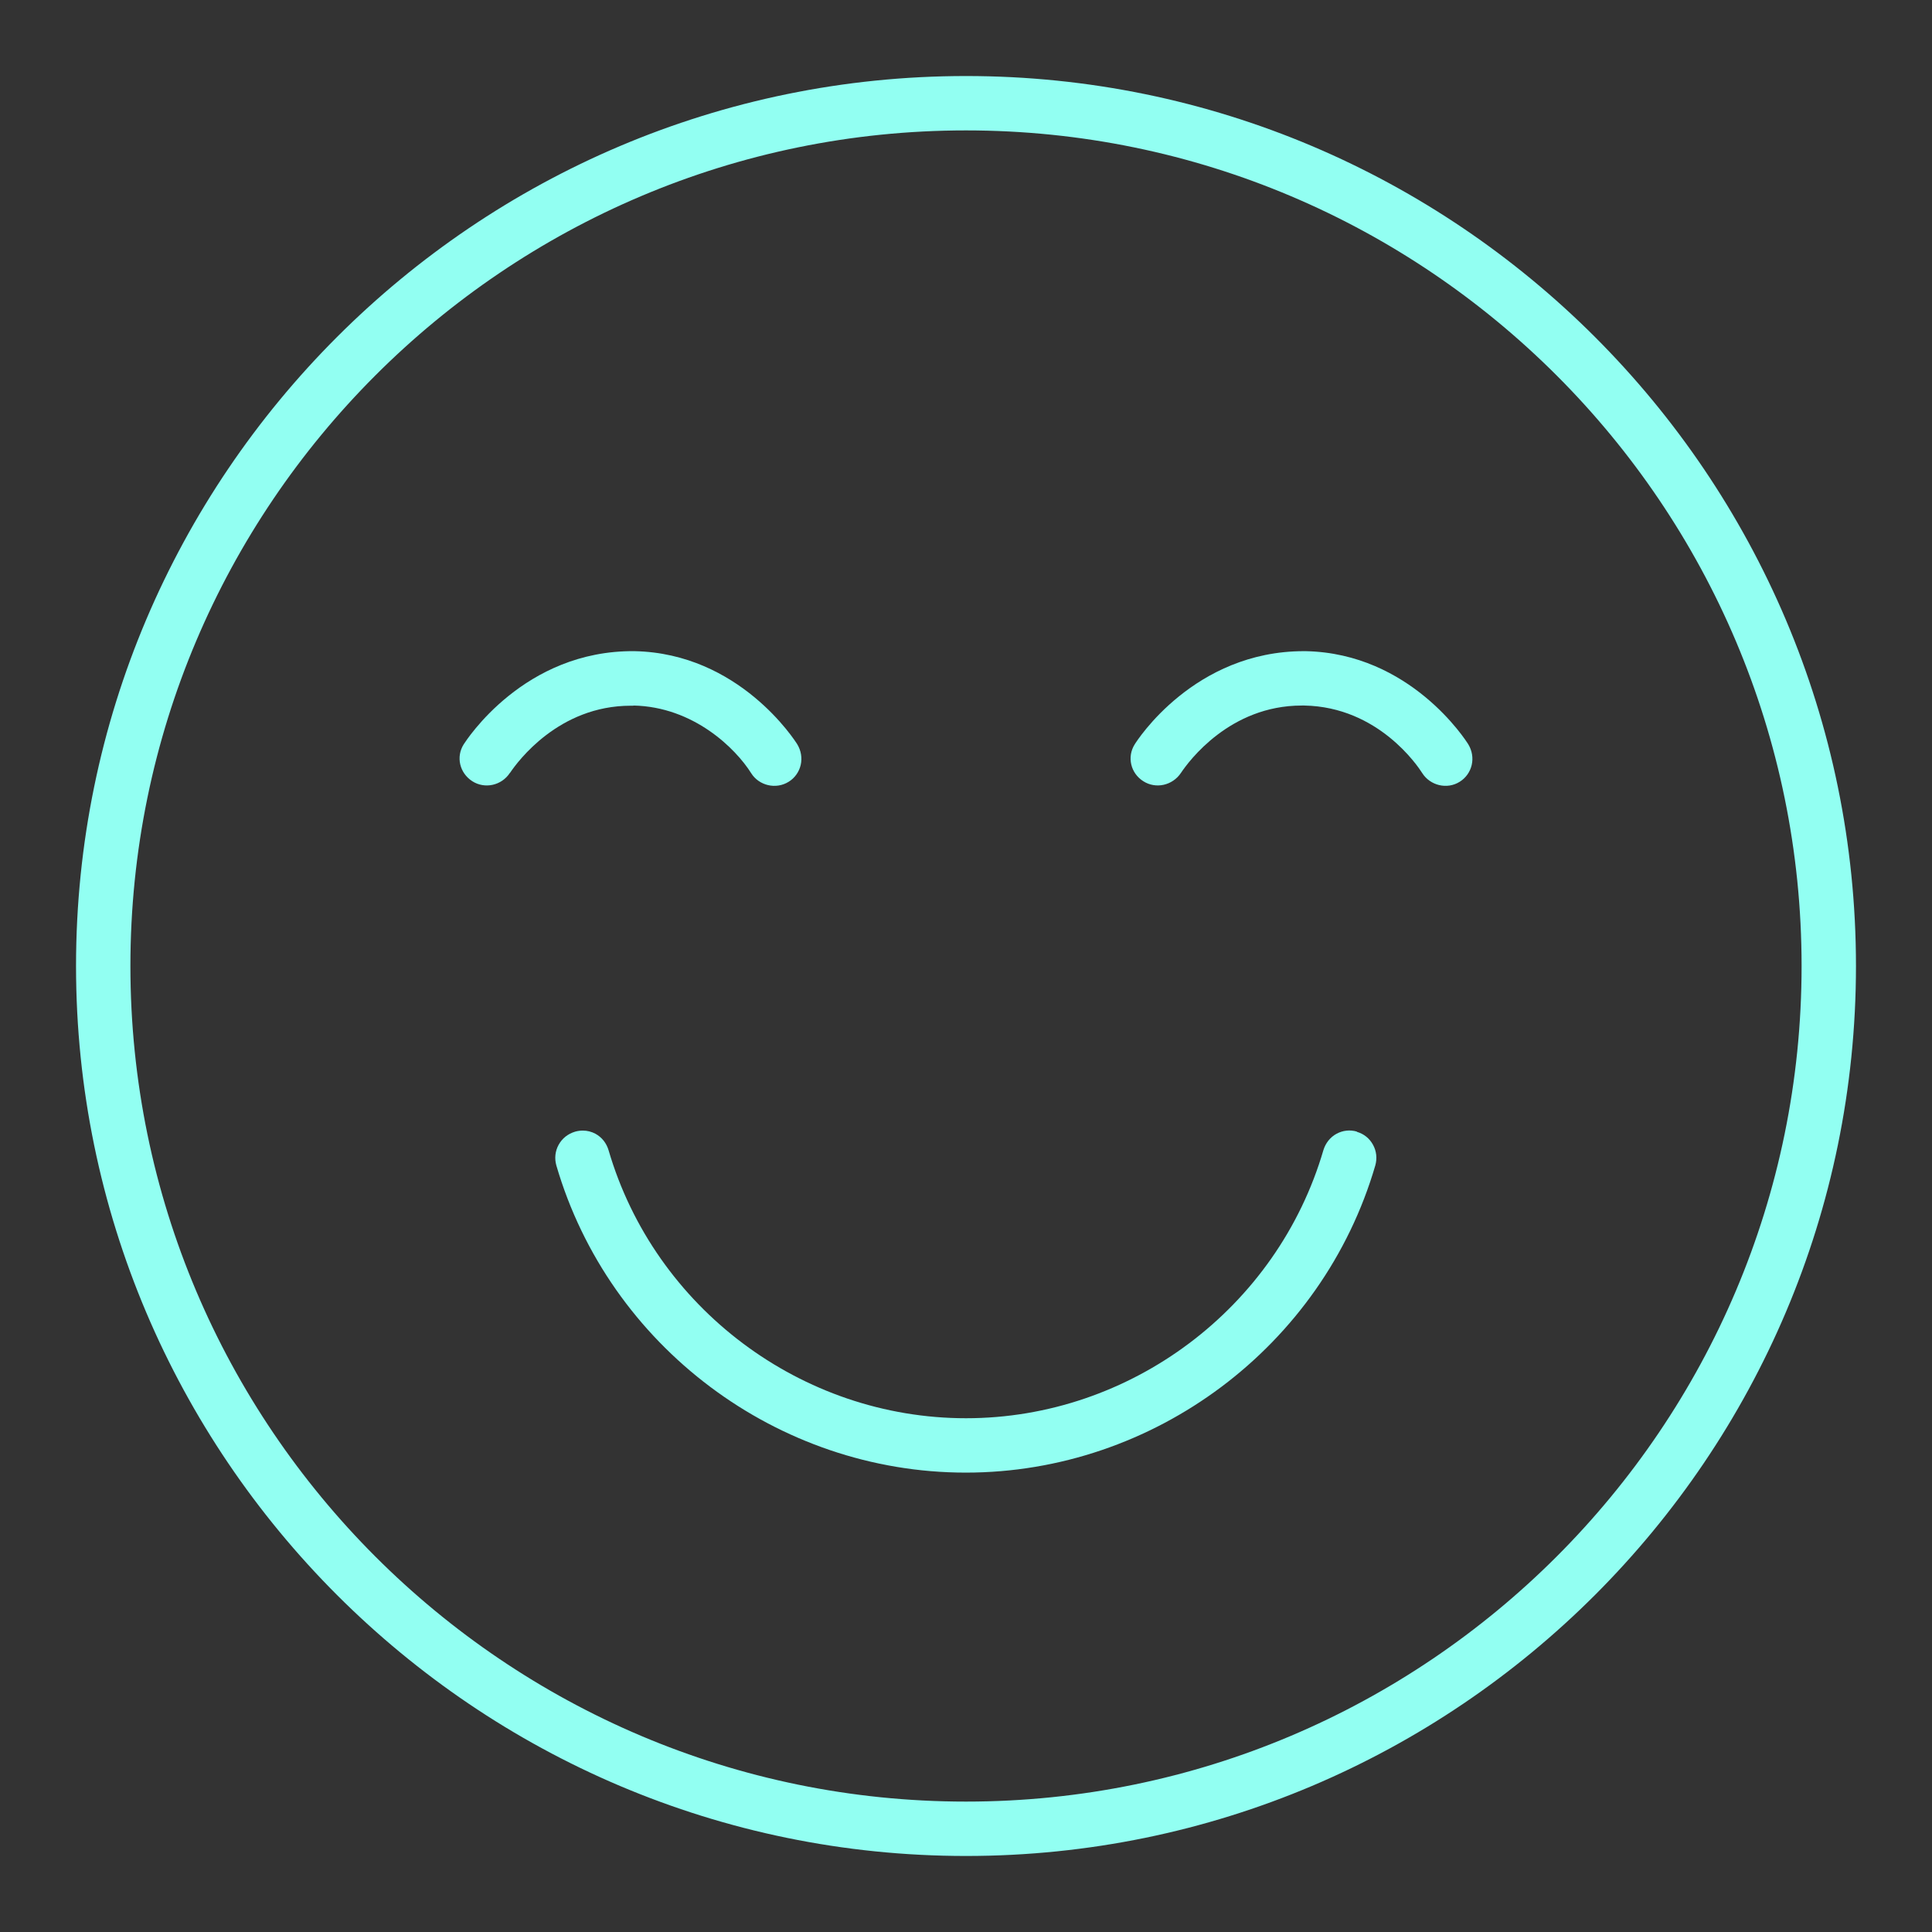 <?xml version="1.0" encoding="UTF-8"?>
<svg xmlns="http://www.w3.org/2000/svg" id="Layer_1" data-name="Layer 1" width="108" height="108" viewBox="0 0 108 108">
  <rect x="0" y="0" width="108" height="108" fill="#333333" stroke="none"/>
  <defs>
    <style>
      .cls-1 {
        fill: #92fff2;
        stroke-width: 0px;
      }
    </style>
  </defs>
  <path class="cls-1" d="M54,4.25C26.57,4.25,4.25,26.57,4.25,54s22.32,49.75,49.75,49.75,49.75-22.32,49.75-49.75S81.43,4.25,54,4.25ZM54,100.71c-25.76,0-46.71-20.95-46.71-46.71S28.24,7.29,54,7.29s46.71,20.95,46.71,46.71-20.95,46.71-46.71,46.71Z"></path>
  <path class="cls-1" d="M75.86,63.26h0c-.39-.12-.8-.07-1.15.12-.35.19-.61.52-.73.91-2.58,8.83-10.79,14.99-19.98,14.99s-17.4-6.16-19.98-14.98c-.12-.4-.37-.72-.73-.92-.22-.12-.47-.18-.71-.18-.14,0-.29.02-.43.06-.4.12-.72.37-.92.73-.2.36-.24.77-.13,1.16,2.95,10.11,12.36,17.17,22.89,17.17s19.94-7.06,22.89-17.17c.11-.39.07-.8-.13-1.16-.19-.35-.51-.61-.9-.72Z"></path>
  <path class="cls-1" d="M35.41,39.44c3.37.07,5.72,2.41,6.58,3.78.43.69,1.38.93,2.1.48.34-.21.58-.55.67-.94.09-.39.02-.8-.19-1.15-.13-.21-3.24-5.09-9.1-5.21-6.19-.06-9.41,5-9.55,5.21-.44.7-.23,1.6.48,2.06.7.45,1.64.24,2.1-.46l.02-.02c.42-.62,2.71-3.74,6.74-3.74h.15Z"></path>
  <path class="cls-1" d="M72.99,36.4h-.1c-6.14,0-9.33,5-9.46,5.21-.44.7-.23,1.61.48,2.06.7.45,1.64.24,2.11-.47.43-.64,2.72-3.76,6.75-3.76h.15c4.13.08,6.34,3.39,6.58,3.77.44.7,1.39.94,2.1.49.34-.21.58-.55.67-.94.09-.39.02-.8-.19-1.15-.13-.21-3.23-5.09-9.09-5.21Z"></path>
</svg>
